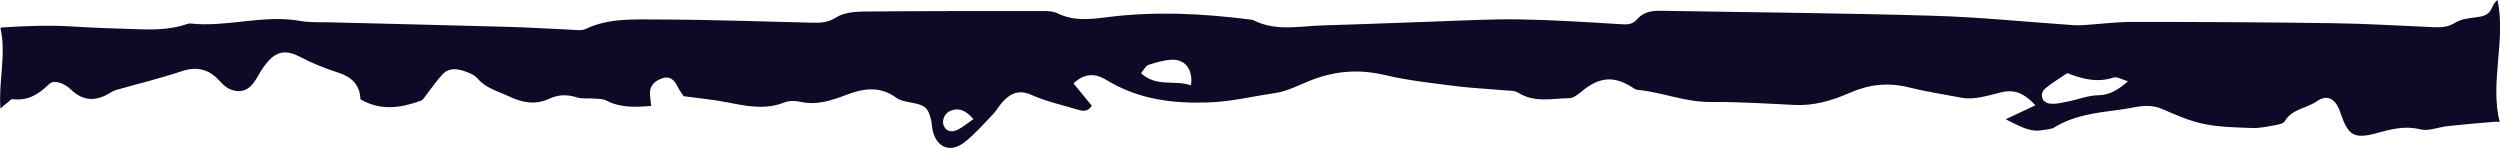 <?xml version="1.0" encoding="UTF-8"?> <svg xmlns="http://www.w3.org/2000/svg" id="_Слой_2" data-name="Слой 2" viewBox="0 0 862.08 51"> <defs> <style> .cls-1 { fill: #0e0927; } </style> </defs> <g id="_Слой_1-2" data-name="Слой 1"> <path class="cls-1" d="m861.2.11v1V0c-.76.64-1.4,1.49-1.85,2.61-1.06,2.6-3.06,3.04-5.5,3.35-2.46.31-5.2.58-7.2,1.85-2.39,1.51-4.69,1.68-7.23,1.57-11.55-.48-23.09-1.22-34.64-1.38-23.13-.34-46.26-.44-69.39-.45-5.74,0-11.47.76-17.21,1.13-1.15.08-2.31.05-3.46-.03-16.14-1.11-32.26-2.76-48.41-3.23-31.2-.92-62.41-1.16-93.62-1.71-3.12-.05-6.05.42-8.17,2.93-1.76,2.08-3.88,1.8-6.29,1.66-11.53-.7-23.07-1.45-34.62-1.62-9.93-.14-19.87.45-29.8.78-12.47.41-24.95.94-37.42,1.28-8.13.23-16.41,2.22-24.24-1.8-.2-.1-.45-.13-.67-.16-16.56-2.12-33.13-2.98-49.77-.85-5.7.73-11.47,1.41-17-1.33-1.37-.68-3.14-.79-4.73-.79-20.82,0-41.64-.03-62.45.17-3.14.03-6.77.46-9.28,2.07-2.87,1.84-5.54,1.84-8.51,1.77-17.56-.41-35.13-1.07-52.69-1.1-8.45-.01-17.11-.56-25.17,3.29-1.34.64-3.19.31-4.8.24-7.16-.3-14.3-.78-21.46-.98-20.57-.58-41.14-1.04-61.72-1.57-3.47-.09-7.01.13-10.39-.48-12.69-2.28-25.17,2.25-37.81.89-.44-.05-.93.09-1.36.23-5.8,1.98-11.8,1.94-17.81,1.71-6.91-.27-13.84-.41-20.74-.87-8.55-.58-17.06-.24-25.56.31v.62c1.95,8.78-.84,18.5-.06,27.32.65-.65,1.46-1.33,2.48-2.11.55-.42,1.17-1.2,1.68-1.13,5.23.65,8.89-1.59,12.6-5.17,1.87-1.8,5.51-.11,7.54,1.86,4.42,4.27,8.91,4.02,13.74,1,.58-.36,1.22-.67,1.88-.86,7.53-2.14,15.15-4,22.57-6.46,5.33-1.76,9.44-.7,13.09,3.37,1.05,1.17,2.33,2.36,3.76,2.91,3.82,1.49,6.74.09,8.93-3.76,1.03-1.8,2.1-3.6,3.39-5.21,3.58-4.46,6.91-4.75,11.97-2.1,4.03,2.12,8.33,3.83,12.68,5.22,4.72,1.5,7.64,4.18,7.8,9.24,7.02,4.11,13.93,2.99,20.81.51.91-.33,1.51-1.58,2.21-2.44,1.82-2.28,3.44-4.75,5.46-6.84,1.98-2.05,4.72-1.8,7.18-1,1.73.56,3.67,1.36,4.8,2.67,2.89,3.36,7.04,4.32,10.72,6.08,4.43,2.11,9.08,3.15,14,.81,2.96-1.4,6.18-1.52,9.47-.43,1.68.55,3.64.23,5.46.39,1.57.13,3.35-.03,4.66.66,4.77,2.52,9.76,2.38,15.5,1.88-.15-1.36-.29-2.58-.41-3.81-.28-3.07,1.52-4.73,4.09-5.67,2.75-1,4.29.5,5.44,2.85.7,1.42,1.71,2.7,2.09,3.28,5.51.75,10.31,1.19,15.01,2.11,6.6,1.29,13.08,2.69,19.71.04,1.61-.64,3.74-.62,5.48-.23,5.76,1.3,10.89-.47,16.12-2.47,5.76-2.2,11.51-2.97,17.03,1.12,1.38,1.02,3.39,1.31,5.16,1.64,4.81.9,5.81,1.71,6.86,6.29.26,1.12.23,2.31.5,3.42,1.42,5.84,6.12,7.73,10.96,3.96,3.61-2.82,6.66-6.36,9.86-9.69,1.27-1.32,2.14-3.03,3.4-4.37,2.73-2.9,5.58-4.15,9.84-2.26,4.99,2.22,10.43,3.43,15.7,5.01,1.75.52,3.62,1.06,5.09-1.29-2-2.44-4.06-4.96-6.29-7.68,3.98-3.84,7.87-3.32,11.26-1.24,10.9,6.67,22.66,8.23,35.21,7.8,7.94-.27,15.52-2.14,23.24-3.29,4.44-.66,8.6-3.04,12.84-4.62,8.37-3.12,16.35-3.55,24.97-1.51,7.83,1.85,15.9,2.72,23.9,3.74,5.71.73,11.48.98,17.22,1.5,1.6.14,3.47.02,4.72.82,5.61,3.56,11.69,1.95,17.6,1.88,1.36-.02,2.87-1.16,4.01-2.13,6.64-5.62,11.6-5.23,17.07-2,.79.47,1.59,1.18,2.44,1.26,8.46.81,16.42,4.24,25.09,4.18,9.7-.07,19.41.55,29.1,1.03,6.67.33,12.88-1.51,18.79-4.1,6.83-3,13.34-3.79,20.78-1.92,5.93,1.49,12.09,2.4,18.14,3.55,4.26.81,9.11-.83,13.56-1.9,4.68-1.13,7.96.44,11.75,4.48-3.96,1.87-6.78,3.19-10.26,4.83,4.58,2.19,8.2,4.61,12.81,3.72,1.35-.26,2.89-.25,3.99-.93,6.92-4.25,14.72-5.07,22.5-6.08,1.83-.24,3.64-.6,5.45-.92,3.22-.57,6.26-.66,9.46.76,4.61,2.05,9.37,4.08,14.27,5.08,5.37,1.1,10.98,1.17,16.49,1.38,2.51.09,5.06-.45,7.56-.91,1.32-.24,3.19-.54,3.73-1.45,2.5-4.26,7.46-4.37,11.01-6.84,3.4-2.37,6.04-1.1,7.7,2.68.19.42.32.86.47,1.3,2.68,7.88,4.69,9.14,12.66,6.94,4.93-1.36,9.58-2.57,14.88-1.26,2.9.72,6.32-.79,9.52-1.13,5.48-.58,10.97-1.09,16.47-1.5.52-.04.97.02,1.39.14-3.46-13.72,2.19-28.35-.74-42.02ZM330.19,44.75c-1.7.8-3.64.89-4.68-1.23-.87-1.78.1-4.33,2.02-5.2,2.85-1.28,5.25-.52,8.15,2.75-2.23,1.53-3.74,2.86-5.49,3.68Zm80.47-15.33c-5.43-1.97-11.81.77-17.2-4.16.92-1.09,1.55-2.53,2.55-2.87,2.58-.88,5.31-1.64,8.01-1.79,4.65-.26,7.52,3.51,6.64,8.82Zm312.76,3.44c-3.35.03-6.67,1.42-10.04,2.07-2.21.43-4.54,1.09-6.68.77-2.73-.4-3.48-3.48-1.39-5.23,2.28-1.91,4.89-3.43,7.56-5.26,5.18,2.06,10.4,3.39,15.98,1.52,1.13-.38,2.75.67,4.94,1.29-3.55,3.05-6.33,4.8-10.38,4.83Z"></path> </g> </svg> 
